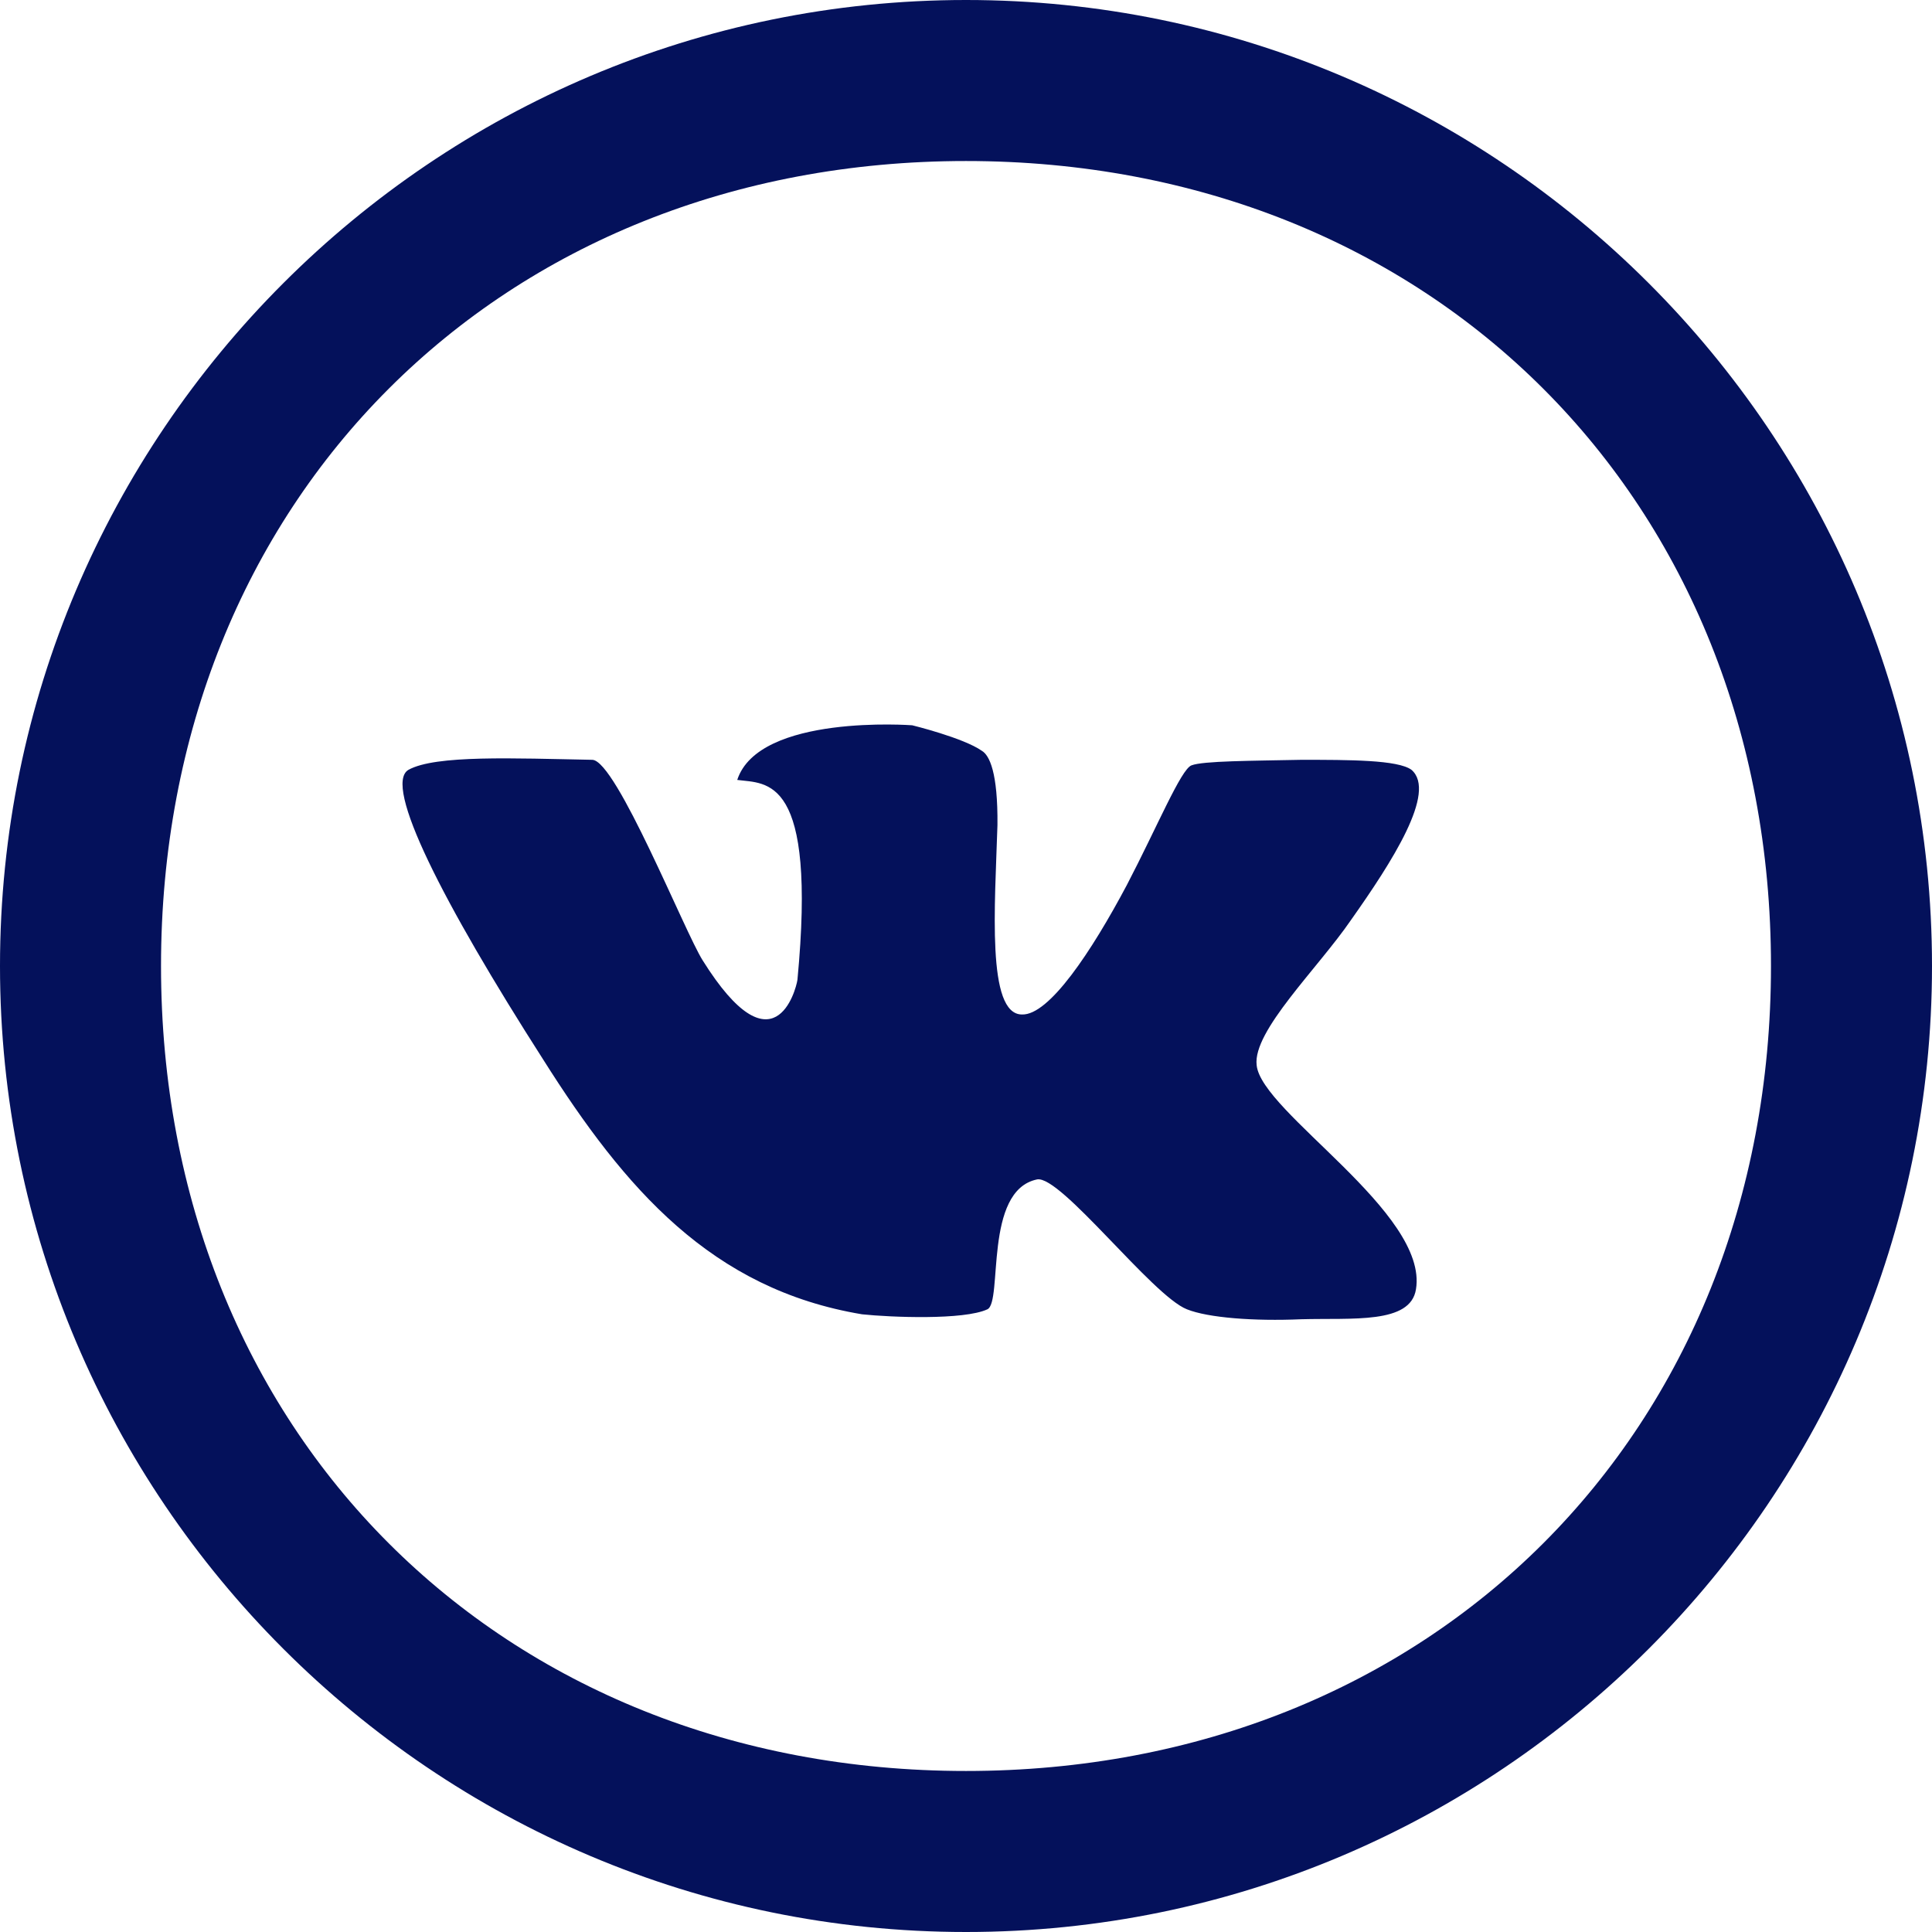 <?xml version="1.0" encoding="UTF-8"?> <svg xmlns="http://www.w3.org/2000/svg" width="32" height="32" viewBox="0 0 32 32" fill="none"><g clip-path="url(#clip0_4638_747)"><path d="M16 32C7.177 32 0 24.823 0 16C0 7.177 7.177 0 16 0C24.823 0 32 7.177 32 16C32 24.823 24.823 32 16 32ZM16 2.667C8.28 2.667 2.667 8.28 2.667 16C2.667 23.72 8.28 29.333 16 29.333C23.72 29.333 29.333 23.72 29.333 16C29.333 8.28 23.72 2.667 16 2.667Z" fill="#04115B"></path><path fill-rule="evenodd" clip-rule="evenodd" d="M23.379 12.751C23.155 12.585 22.35 12.585 21.552 12.585C20.739 12.602 19.925 12.602 19.734 12.677C19.56 12.743 19.169 13.69 18.663 14.661C18.081 15.757 17.376 16.82 16.927 16.803C16.338 16.803 16.48 15.001 16.521 13.665C16.529 12.793 16.388 12.51 16.263 12.436C15.956 12.22 15.109 12.013 15.109 12.013C15.109 12.013 12.568 11.821 12.211 12.918C12.701 12.984 13.531 12.834 13.208 16.23C13.183 16.397 12.817 17.791 11.638 15.906C11.339 15.433 10.21 12.602 9.812 12.585C8.508 12.56 7.213 12.502 6.765 12.751C6.341 13.001 7.329 14.943 8.998 17.551C10.351 19.693 11.788 21.354 14.279 21.769C14.752 21.819 15.965 21.868 16.355 21.686C16.612 21.561 16.288 19.718 17.177 19.535C17.567 19.46 19.086 21.462 19.659 21.686C20.009 21.827 20.772 21.885 21.552 21.851C22.399 21.827 23.362 21.935 23.453 21.354C23.662 20.083 20.889 18.422 20.814 17.642C20.747 17.077 21.827 16.04 22.374 15.242C23.055 14.279 23.803 13.117 23.379 12.751Z" fill="#04115B"></path></g><defs><clipPath id="clip0_4638_747"><rect width="32" height="32" fill="white"></rect></clipPath></defs></svg> 